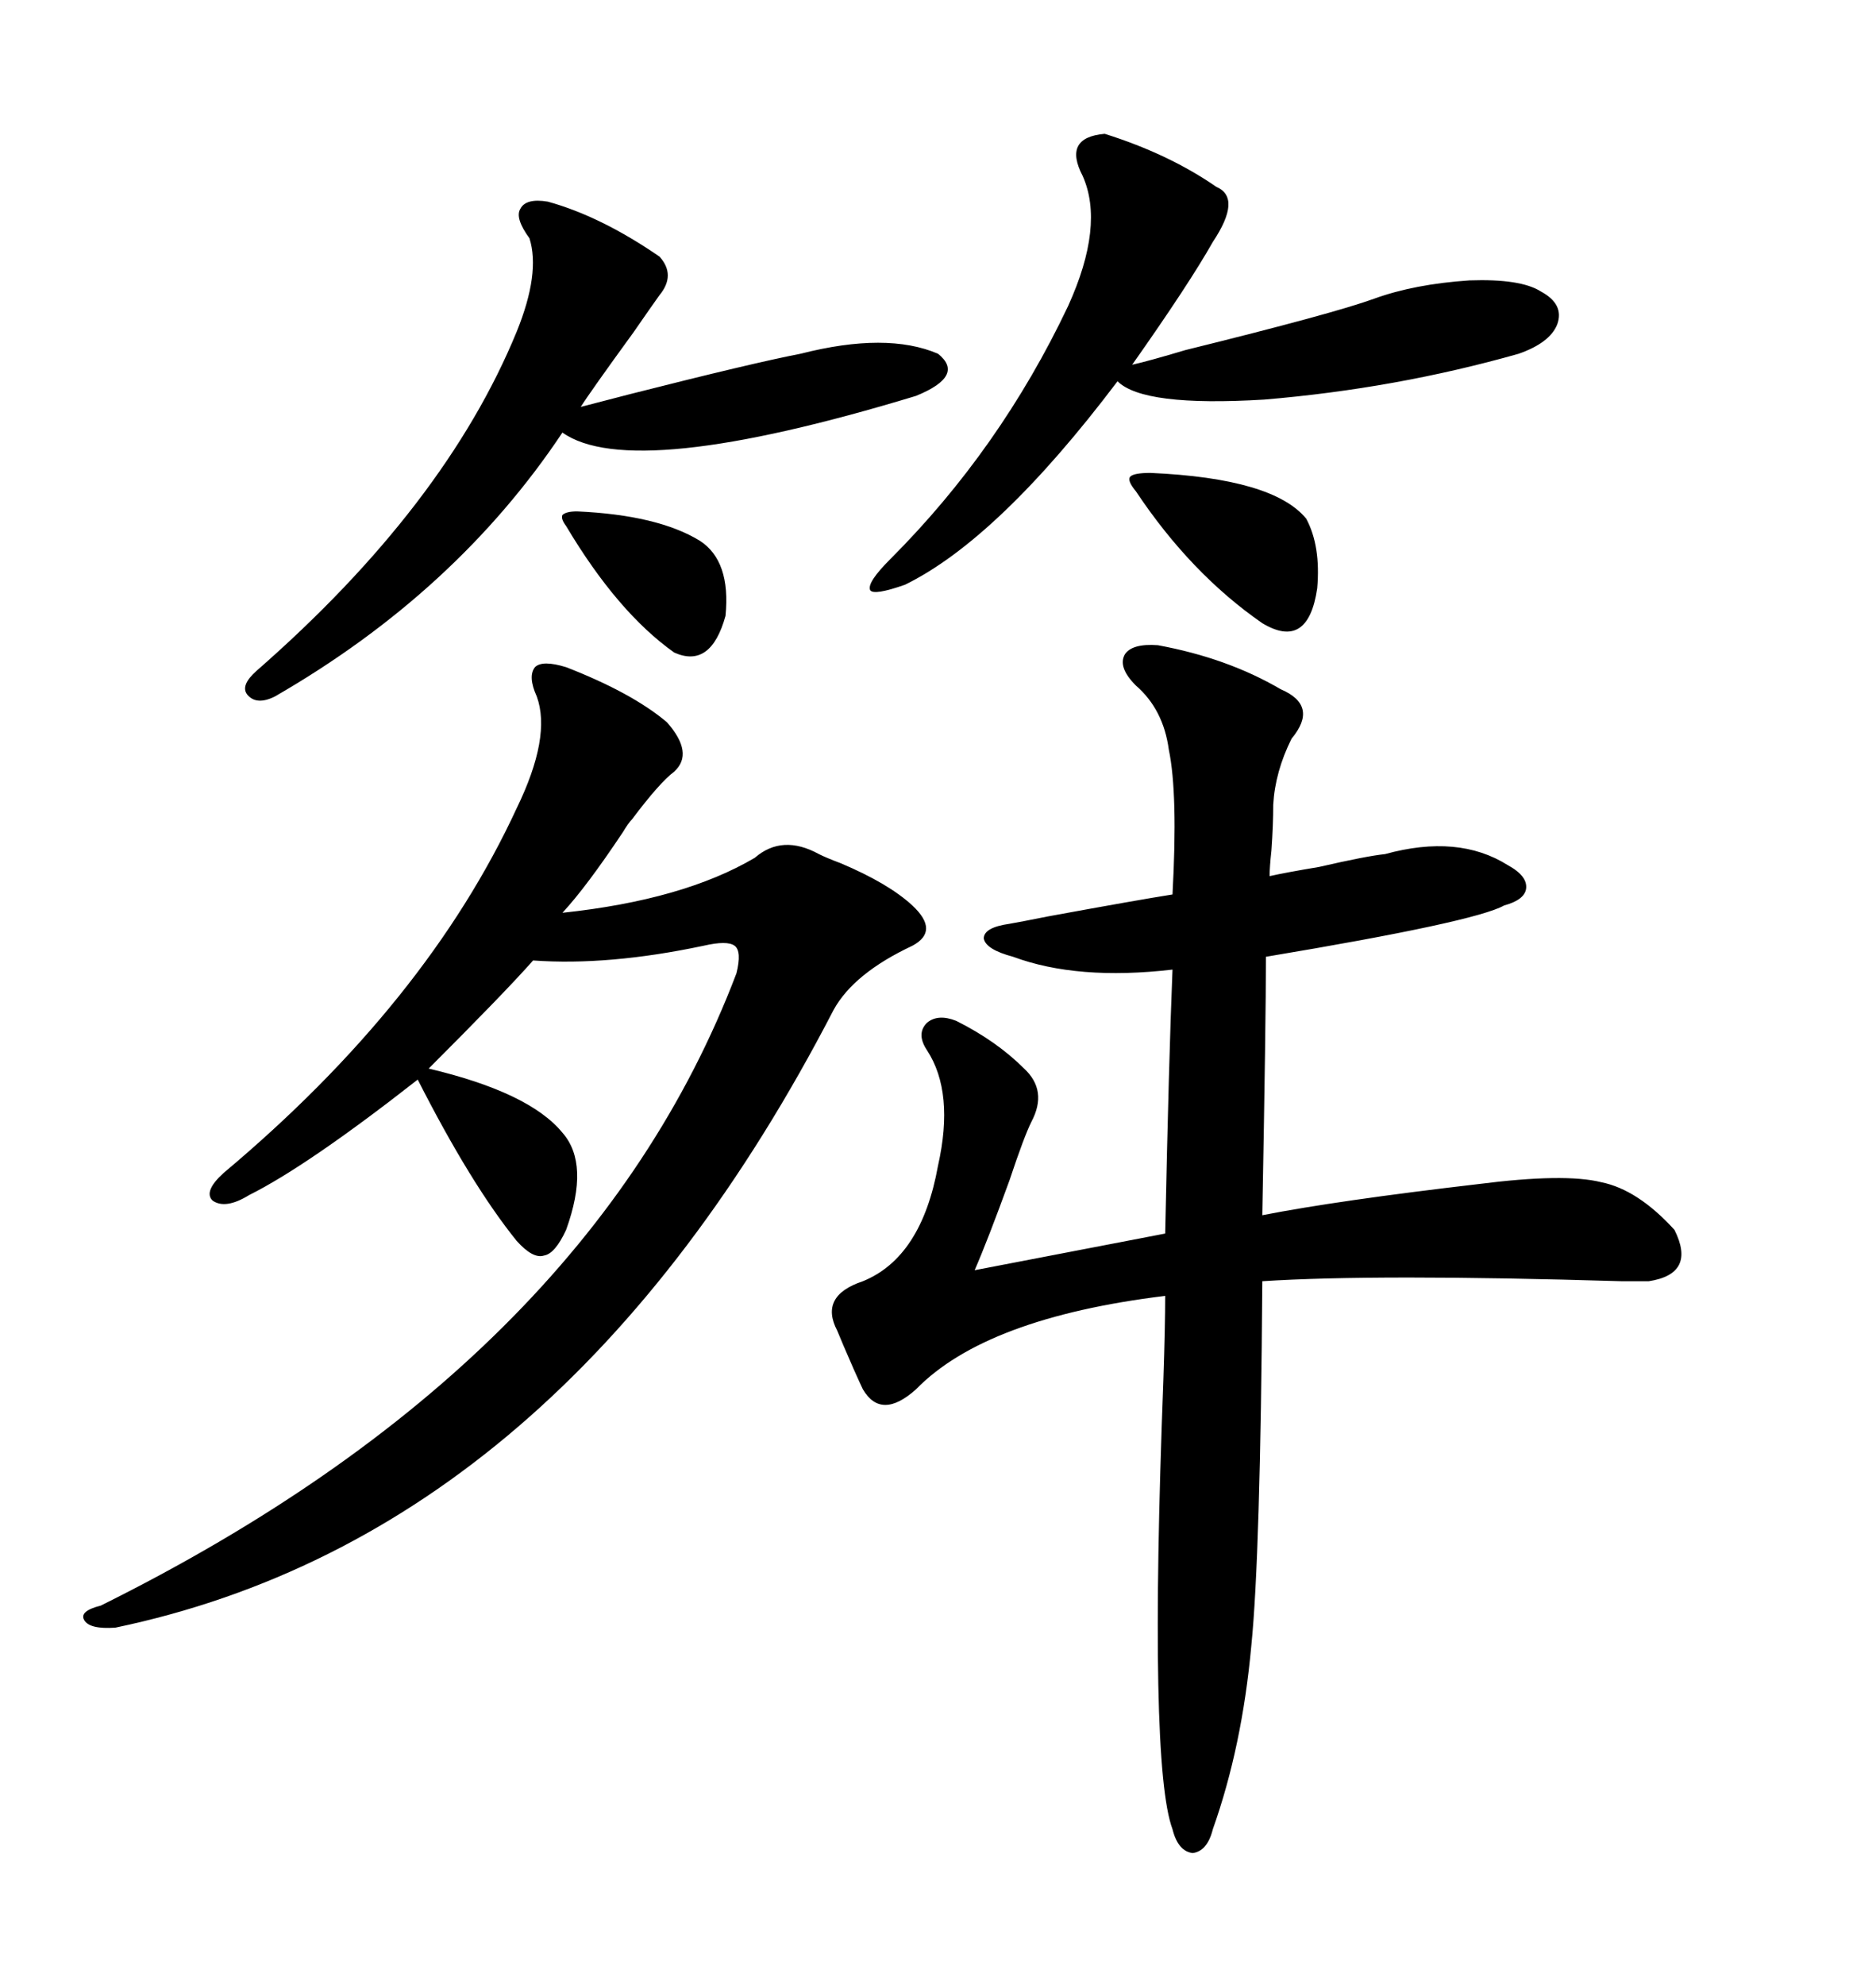 <svg xmlns="http://www.w3.org/2000/svg" xmlns:xlink="http://www.w3.org/1999/xlink" width="300" height="317.285"><path d="M185.16 103.13L185.16 103.13Q196.29 105.18 204.79 110.16L204.79 110.16Q210.94 112.79 206.54 118.07L206.54 118.07Q203.91 123.34 203.61 128.61L203.61 128.61Q203.61 131.84 203.32 135.94L203.32 135.94Q203.03 138.57 203.03 140.04L203.03 140.04Q205.66 139.45 210.94 138.57L210.94 138.57Q218.55 136.82 221.48 136.52L221.48 136.52Q233.20 133.30 241.11 138.28L241.11 138.28Q244.34 140.04 244.04 142.09L244.04 142.09Q243.75 143.85 240.53 144.73L240.53 144.73Q235.84 147.36 202.44 152.93L202.44 152.93Q202.44 163.18 201.86 194.24L201.86 194.24Q213.87 191.89 236.43 189.26L236.43 189.26Q250.20 187.50 256.05 188.96L256.05 188.96Q261.91 190.14 267.77 196.58L267.77 196.58Q271.29 203.61 263.67 204.79L263.67 204.79Q262.21 204.79 259.28 204.79L259.28 204.79Q220.02 203.61 201.86 204.79L201.86 204.79Q201.56 248.73 200.10 263.09L200.10 263.09Q198.63 279.20 193.95 292.38L193.95 292.38Q193.07 295.90 190.72 296.19L190.72 296.19Q188.38 295.90 187.50 292.38L187.50 292.38Q183.69 282.13 186.04 220.61L186.04 220.61Q186.33 211.82 186.33 207.13L186.33 207.13Q157.62 210.64 146.48 222.07L146.48 222.07Q140.92 227.05 137.99 222.07L137.99 222.07Q137.70 221.48 136.52 218.85L136.52 218.85Q134.47 214.16 133.89 212.70L133.89 212.70Q130.96 207.13 137.99 204.79L137.99 204.79Q147.36 200.98 150 186.33L150 186.33Q152.64 174.61 148.24 167.87L148.24 167.87Q146.48 165.23 148.24 163.48L148.24 163.48Q150 162.01 152.93 163.18L152.93 163.18Q159.38 166.41 163.77 170.80L163.77 170.80Q167.58 174.32 164.94 179.30L164.94 179.30Q163.77 181.64 161.43 188.67L161.43 188.67Q157.91 198.34 155.86 203.03L155.86 203.03L186.33 197.17Q186.91 169.34 187.50 154.98L187.50 154.98Q172.27 156.74 162.01 152.93L162.01 152.93Q157.62 151.76 157.32 150L157.32 150Q157.32 148.24 161.43 147.66L161.43 147.66Q163.18 147.36 167.58 146.48L167.58 146.48Q181.93 143.85 187.50 142.97L187.50 142.97Q188.38 126.86 186.91 119.82L186.91 119.82Q186.04 113.38 181.64 109.57L181.64 109.57Q178.71 106.64 179.88 104.59L179.88 104.59Q181.05 102.83 185.16 103.13ZM90.53 106.64L90.53 106.64Q101.07 110.74 106.64 115.43L106.64 115.43Q111.04 120.41 107.81 123.34L107.81 123.34Q105.47 125.10 101.07 130.96L101.07 130.96Q100.49 131.54 99.61 133.01L99.61 133.01Q93.75 141.80 89.94 145.90L89.94 145.90Q109.28 143.85 120.70 137.11L120.70 137.11Q125.10 133.30 130.96 136.52L130.96 136.52Q132.13 137.11 134.47 137.99L134.47 137.99Q142.09 141.21 145.90 144.73L145.90 144.73Q150.29 148.83 145.90 151.17L145.90 151.17Q136.52 155.57 133.30 161.43L133.30 161.43Q89.94 245.21 18.46 260.16L18.46 260.16Q14.36 260.45 13.48 258.98L13.48 258.98Q12.60 257.52 16.11 256.64L16.11 256.64Q94.04 217.97 117.77 155.57L117.77 155.57Q118.65 152.05 117.48 151.17L117.48 151.17Q116.31 150.29 112.50 151.17L112.50 151.17Q97.27 154.39 85.25 153.52L85.25 153.52Q80.86 158.50 68.55 170.80L68.55 170.80Q84.67 174.61 89.94 181.05L89.94 181.05Q94.34 186.04 90.53 196.58L90.53 196.58Q88.77 200.39 87.01 200.68L87.01 200.68Q85.25 201.27 82.62 198.34L82.62 198.34Q75.29 189.26 66.80 172.56L66.80 172.56Q49.22 186.33 39.84 191.02L39.84 191.02Q36.04 193.36 33.98 191.89L33.98 191.89Q32.52 190.43 35.74 187.50L35.74 187.50Q68.26 160.25 82.62 129.20L82.62 129.20Q88.18 117.77 85.84 111.33L85.84 111.33Q84.38 108.11 85.55 106.64L85.55 106.64Q86.72 105.47 90.53 106.64ZM176.66 21.39L176.66 21.39Q186.91 24.61 194.53 29.88L194.53 29.88Q198.63 31.64 193.95 38.67L193.95 38.67Q190.14 45.41 181.05 58.30L181.05 58.30Q183.69 57.71 189.55 55.96L189.55 55.96Q213.28 50.10 219.73 47.75L219.73 47.75Q226.17 45.41 234.96 44.82L234.96 44.82Q243.16 44.53 246.39 46.58L246.39 46.58Q250.20 48.63 249.02 51.86L249.02 51.86Q247.85 54.79 242.87 56.54L242.87 56.54Q223.24 62.11 202.15 63.87L202.15 63.87Q182.81 65.04 178.71 60.94L178.71 60.94Q159.67 86.13 144.73 93.46L144.73 93.46Q139.75 95.21 139.16 94.34L139.16 94.34Q138.57 93.16 142.38 89.36L142.38 89.36Q159.96 71.78 170.80 48.93L170.80 48.93Q176.66 36.04 173.14 28.13L173.14 28.13Q169.92 21.97 176.66 21.39ZM87.60 32.23L87.60 32.23Q96.09 34.57 105.47 41.02L105.47 41.02Q108.11 43.95 105.47 47.17L105.47 47.17Q104.00 49.22 101.37 53.03L101.37 53.03Q94.34 62.70 92.87 65.04L92.87 65.04Q95.21 64.45 100.78 62.99L100.78 62.99Q120.41 58.01 128.03 56.54L128.03 56.54Q141.80 53.03 150 56.54L150 56.54Q154.39 60.06 146.48 63.28L146.48 63.28Q101.07 77.05 89.94 69.14L89.94 69.14Q72.95 94.63 43.95 111.33L43.95 111.33Q41.02 112.79 39.55 111.04L39.55 111.04Q38.38 109.57 41.02 107.23L41.02 107.23Q71.19 80.86 82.62 53.03L82.62 53.03Q86.43 43.65 84.67 38.09L84.67 38.09Q82.32 34.86 83.20 33.40L83.20 33.40Q84.08 31.64 87.60 32.23ZM181.64 78.52L181.64 78.52Q180.18 76.76 180.76 76.17L180.76 76.17Q181.35 75.59 183.98 75.59L183.98 75.59Q203.61 76.46 208.89 82.91L208.89 82.91Q211.23 87.30 210.64 94.04L210.64 94.04Q209.18 104.00 201.86 99.61L201.86 99.61Q190.43 91.70 181.64 78.52ZM92.29 81.74L92.29 81.74Q105.18 82.32 111.91 86.43L111.91 86.43Q116.89 89.65 116.02 98.44L116.02 98.44Q113.67 106.93 107.81 104.30L107.81 104.30Q98.73 97.85 90.53 84.08L90.53 84.08Q89.65 82.91 89.94 82.32L89.94 82.32Q90.53 81.74 92.29 81.74Z"/></svg>